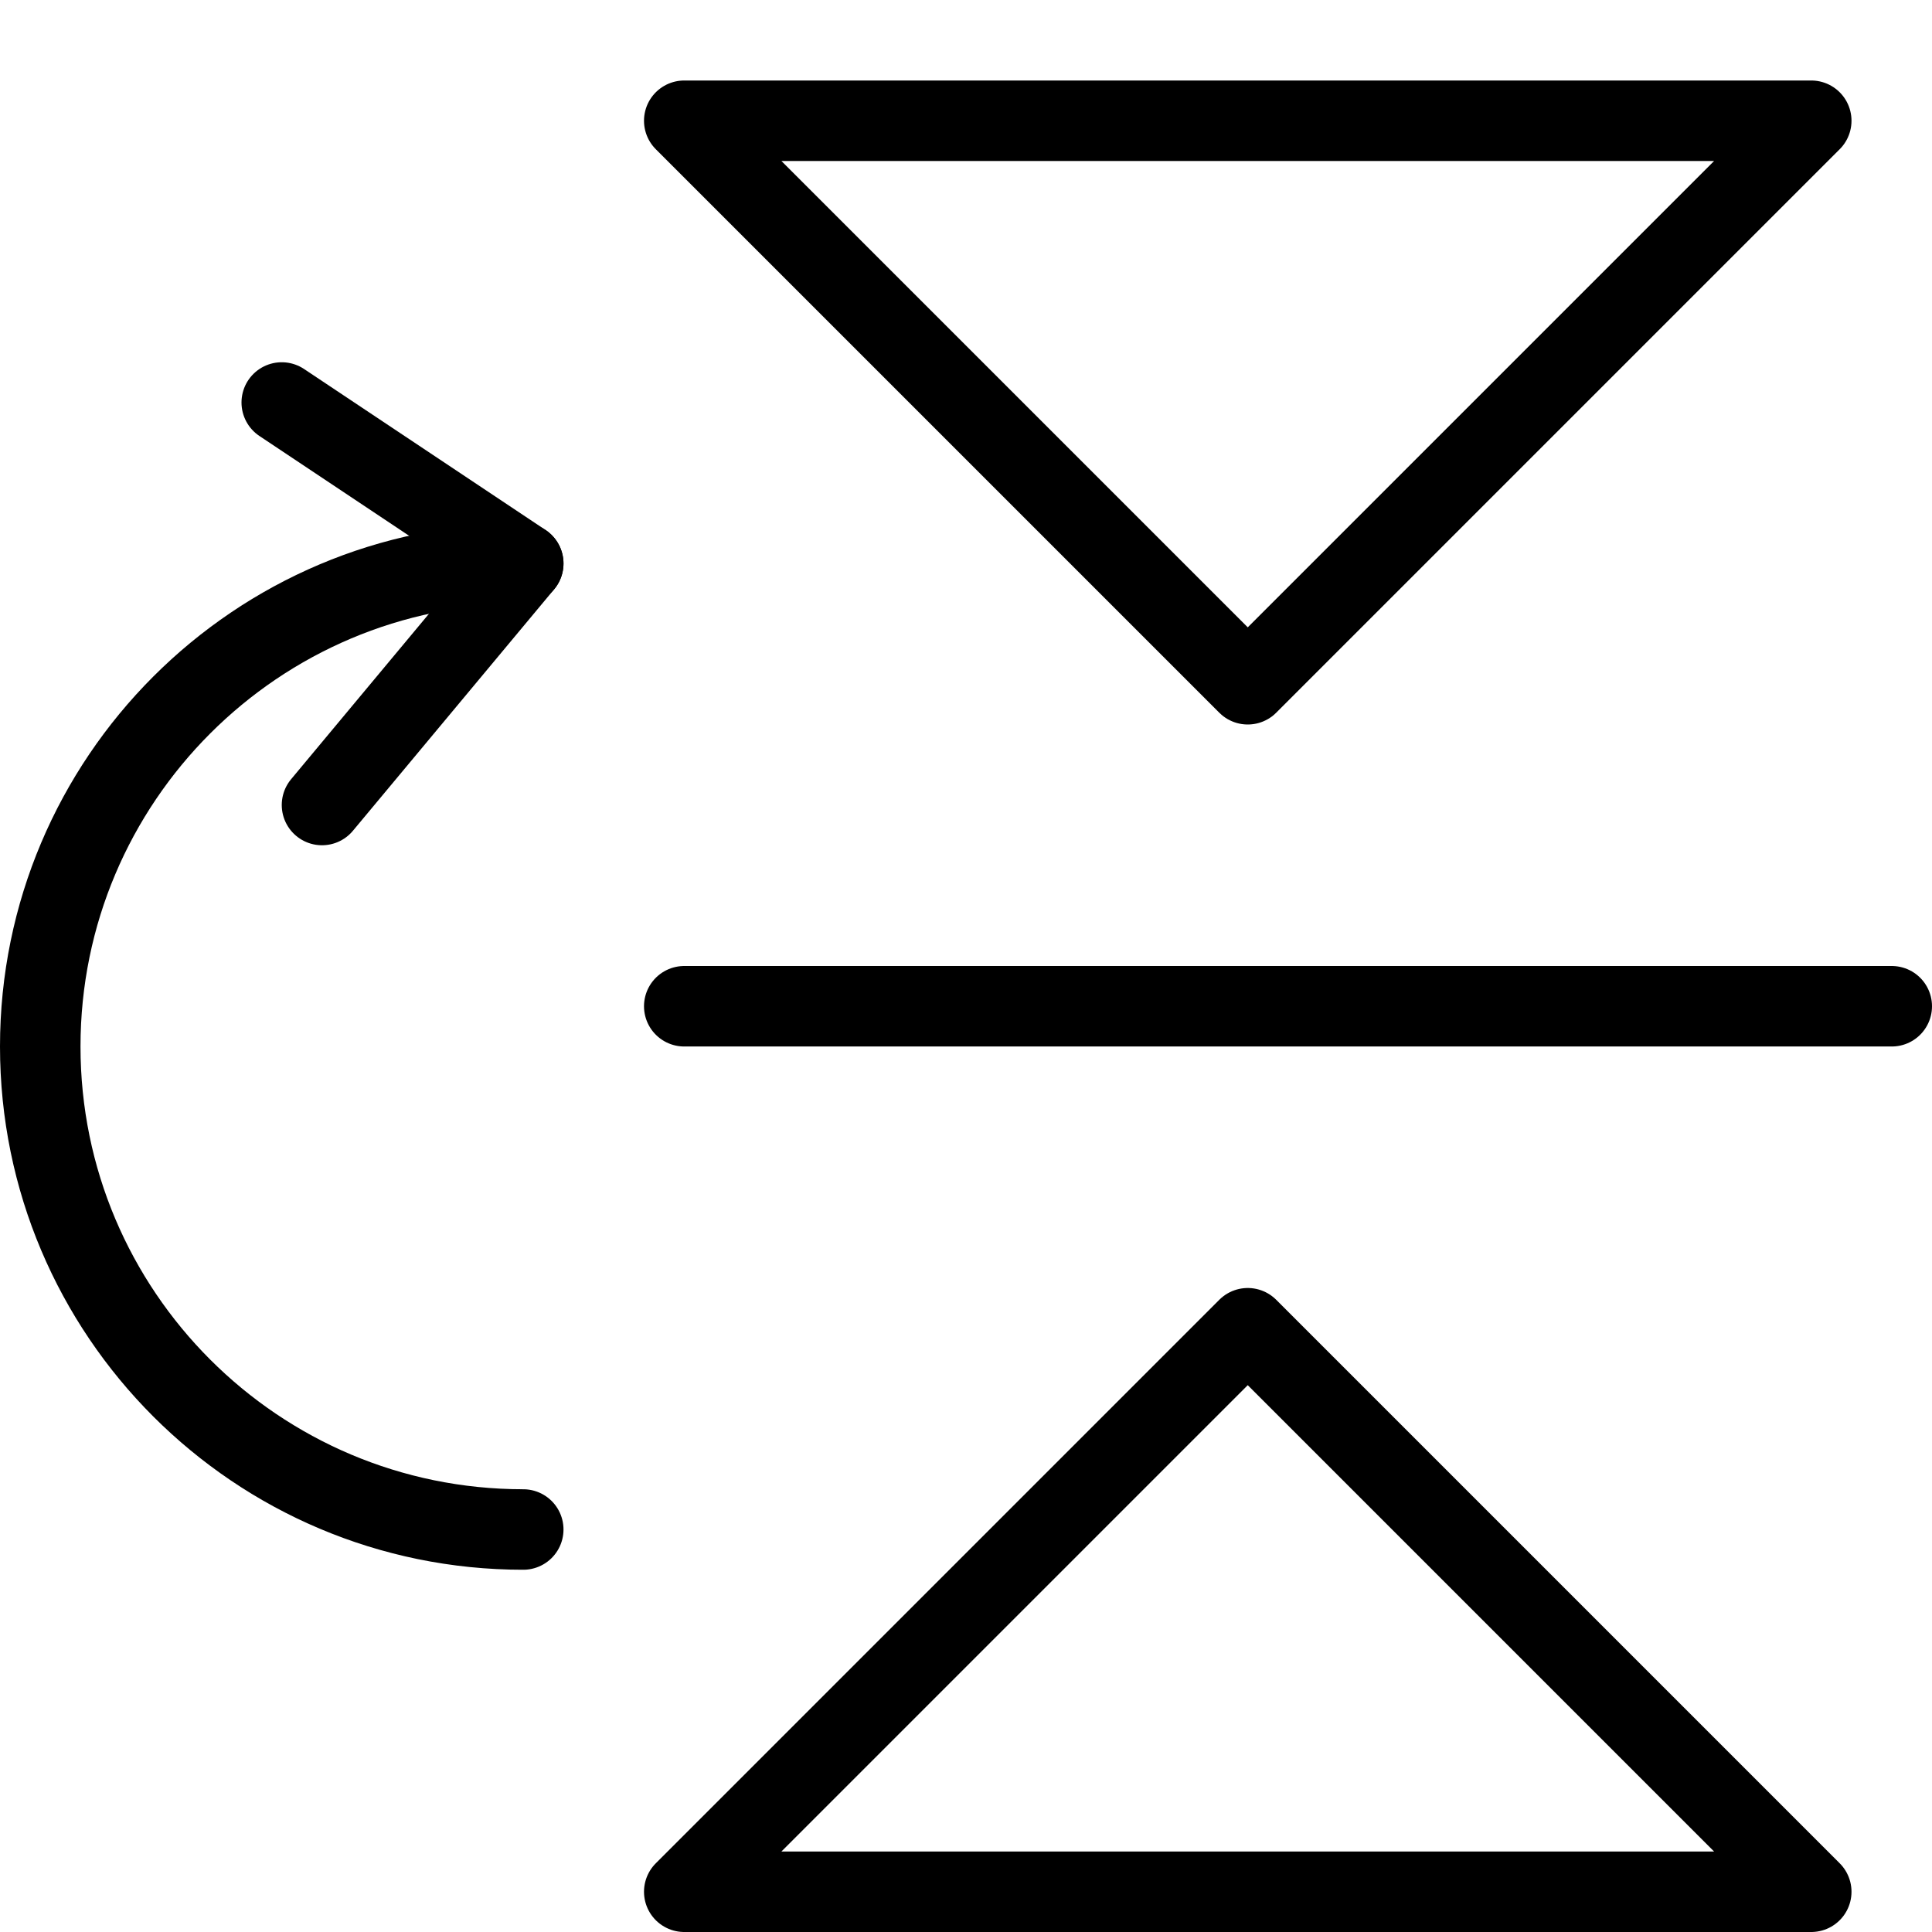 <?xml version="1.0" encoding="utf-8"?>
<!-- Generator: Adobe Illustrator 16.0.3, SVG Export Plug-In . SVG Version: 6.00 Build 0)  -->
<!DOCTYPE svg PUBLIC "-//W3C//DTD SVG 1.1//EN" "http://www.w3.org/Graphics/SVG/1.1/DTD/svg11.dtd">
<svg version="1.1" xmlns="http://www.w3.org/2000/svg" xmlns:xlink="http://www.w3.org/1999/xlink" x="0px" y="0px" width="24px"
	 height="24px" viewBox="0 0 24 24" enable-background="new 0 0 24 24" xml:space="preserve">
<g id="Outline_Icons_1_">
	<g id="Outline_Icons">
		<g>
			
				<line fill="none" stroke="#000000" stroke-linecap="round" stroke-linejoin="round" stroke-miterlimit="10" x1="8.5" y1="12.5" x2="23.5" y2="12.5"/>
			<polygon fill="none" stroke="#000000" stroke-linecap="round" stroke-linejoin="round" stroke-miterlimit="10" points="8.5,23.5 
				22.5,23.5 15.5,16.5 			"/>
			<polygon fill="none" stroke="#000000" stroke-linecap="round" stroke-linejoin="round" stroke-miterlimit="10" points="8.5,1.5 
				22.5,1.5 15.5,8.5 			"/>
			<path fill="none" stroke="#000000" stroke-linecap="round" stroke-linejoin="round" stroke-miterlimit="10" d="M6.5,19
				c-3.313,0-6-2.686-6-6c0-3.312,2.687-6,6-6"/>
			<polyline fill="none" stroke="#000000" stroke-linecap="round" stroke-linejoin="round" stroke-miterlimit="10" points="3.5,5 
				6.5,7 4,10 			"/>
		</g>
	</g>
	<g id="New_icons_1_">
	</g>
</g>
<g id="Invisible_Shape">
	<rect fill="none" width="24" height="24"/>
</g>
</svg>
